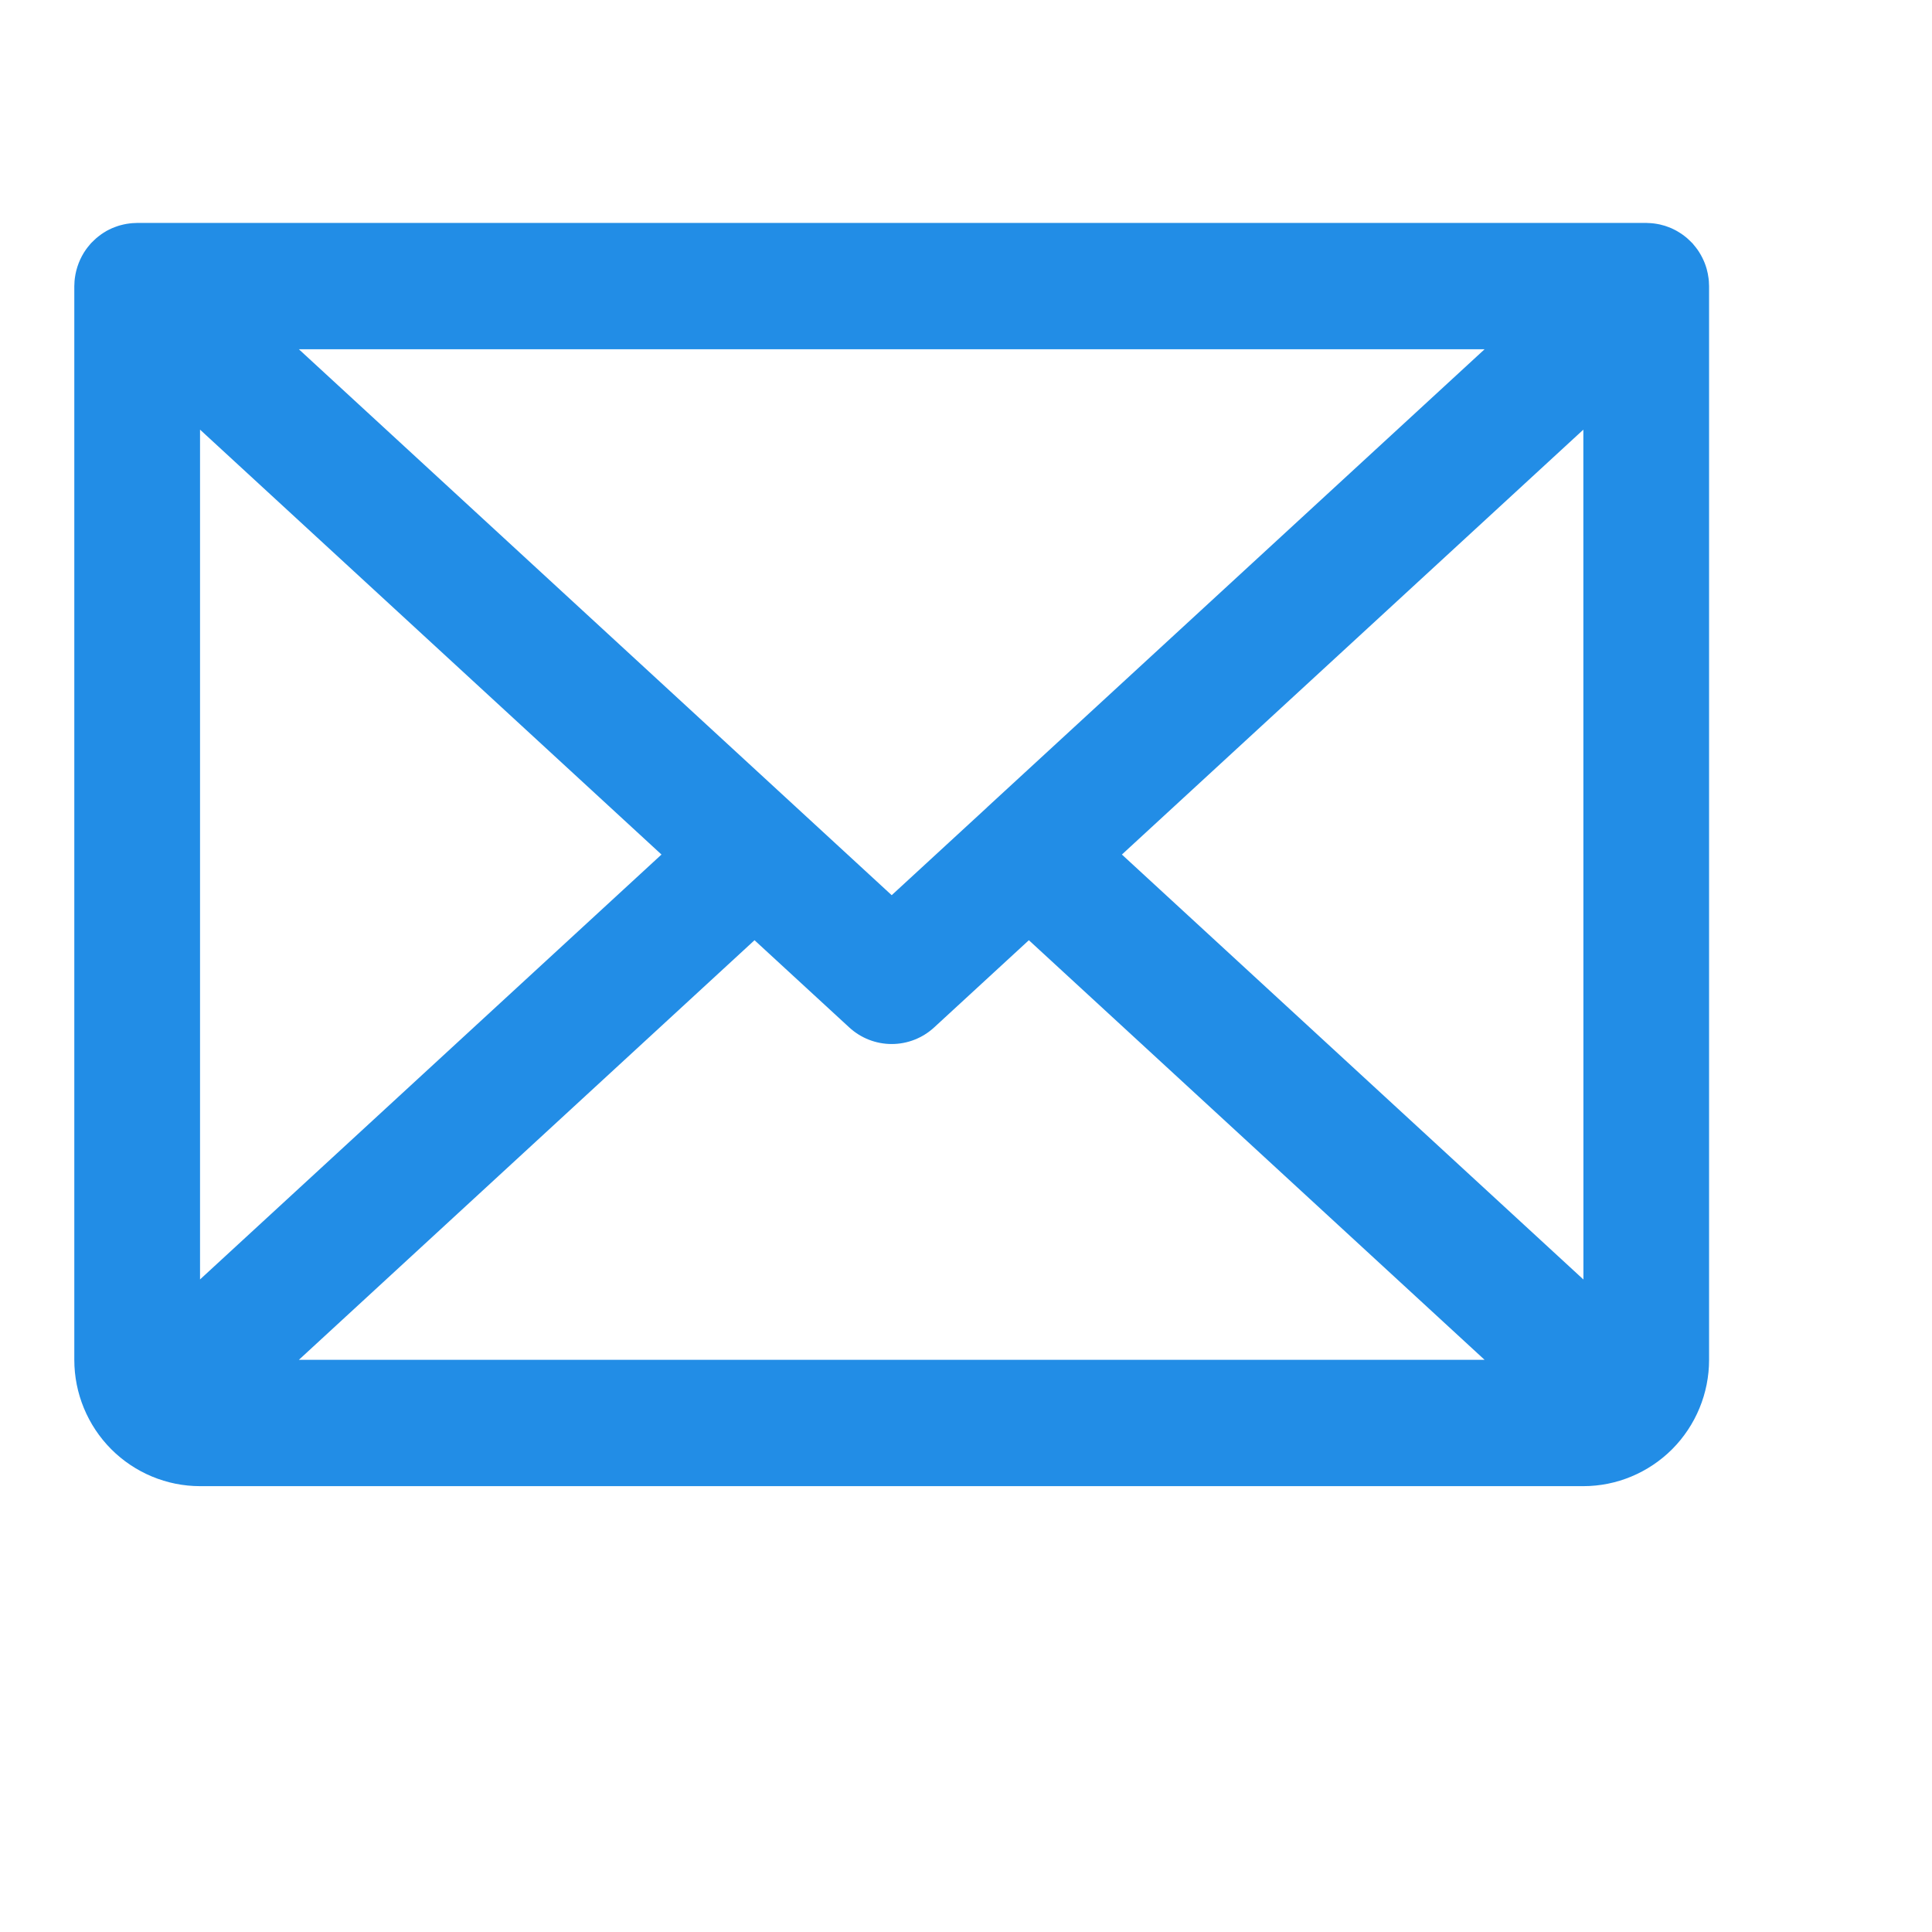 <svg width="26" height="26" viewBox="0 0 26 26" fill="none" xmlns="http://www.w3.org/2000/svg">
<path d="M22.999 3.83C22.999 3.814 22.998 3.798 22.997 3.783C22.996 3.77 22.994 3.757 22.993 3.745C22.988 3.703 22.979 3.661 22.968 3.62C22.964 3.607 22.96 3.594 22.956 3.581C22.952 3.568 22.947 3.555 22.942 3.542C22.937 3.529 22.932 3.517 22.926 3.504C22.903 3.453 22.876 3.405 22.844 3.359C22.827 3.336 22.81 3.314 22.791 3.292C22.787 3.287 22.782 3.281 22.778 3.276C22.773 3.271 22.769 3.267 22.765 3.263C22.755 3.252 22.744 3.242 22.733 3.232C22.723 3.222 22.713 3.213 22.703 3.204C22.693 3.195 22.682 3.187 22.672 3.179C22.66 3.17 22.649 3.161 22.637 3.153C22.626 3.145 22.616 3.139 22.605 3.132C22.593 3.124 22.58 3.116 22.567 3.109C22.556 3.102 22.544 3.097 22.533 3.091C22.52 3.084 22.507 3.078 22.494 3.072C22.482 3.067 22.469 3.062 22.456 3.057C22.443 3.052 22.431 3.047 22.418 3.043C22.405 3.038 22.39 3.035 22.376 3.031C22.364 3.027 22.352 3.024 22.339 3.021C22.325 3.018 22.311 3.015 22.297 3.013C22.283 3.011 22.27 3.009 22.257 3.007C22.243 3.005 22.23 3.004 22.216 3.003C22.201 3.002 22.186 3.001 22.172 3.001C22.166 3.001 22.16 3 22.154 3H1.846C1.84 3 1.835 3.001 1.829 3.001C1.814 3.001 1.798 3.002 1.783 3.003C1.77 3.004 1.757 3.005 1.744 3.007C1.73 3.009 1.716 3.011 1.702 3.013C1.688 3.016 1.675 3.018 1.662 3.021C1.648 3.024 1.635 3.028 1.622 3.031C1.609 3.035 1.595 3.038 1.582 3.043C1.569 3.047 1.556 3.052 1.543 3.057C1.531 3.062 1.518 3.067 1.506 3.072C1.493 3.078 1.48 3.085 1.466 3.091C1.455 3.097 1.444 3.102 1.433 3.108C1.42 3.116 1.407 3.124 1.394 3.132C1.384 3.139 1.373 3.145 1.364 3.152C1.351 3.161 1.34 3.17 1.328 3.179C1.317 3.187 1.307 3.195 1.297 3.204C1.287 3.213 1.277 3.222 1.267 3.232C1.256 3.242 1.245 3.252 1.235 3.263C1.231 3.267 1.226 3.271 1.222 3.276C1.218 3.281 1.214 3.287 1.209 3.292C1.19 3.313 1.173 3.336 1.156 3.359C1.076 3.473 1.025 3.606 1.007 3.745C1.006 3.757 1.004 3.77 1.003 3.783C1.002 3.798 1.001 3.814 1.001 3.83C1.001 3.837 1 3.843 1 3.85V18.3C1 18.751 1.179 19.183 1.496 19.502C1.813 19.82 2.244 20 2.692 20H21.308C21.756 20 22.186 19.82 22.504 19.502C22.821 19.183 23 18.751 23 18.3V3.85C23 3.843 22.999 3.837 22.999 3.83ZM2.692 5.782L8.902 11.5L2.692 17.218V5.782ZM13.284 10.864L13.284 10.865L12 12.047L4.022 4.7H19.979L13.284 10.864ZM10.154 12.653L11.428 13.826C11.584 13.97 11.788 14.05 12 14.05C12.212 14.05 12.416 13.97 12.572 13.826L13.846 12.653L19.979 18.3H4.022L10.154 12.653ZM15.098 11.5L21.308 5.782L21.309 17.219L15.098 11.5Z" fill="#228DE6"/>
</svg>
